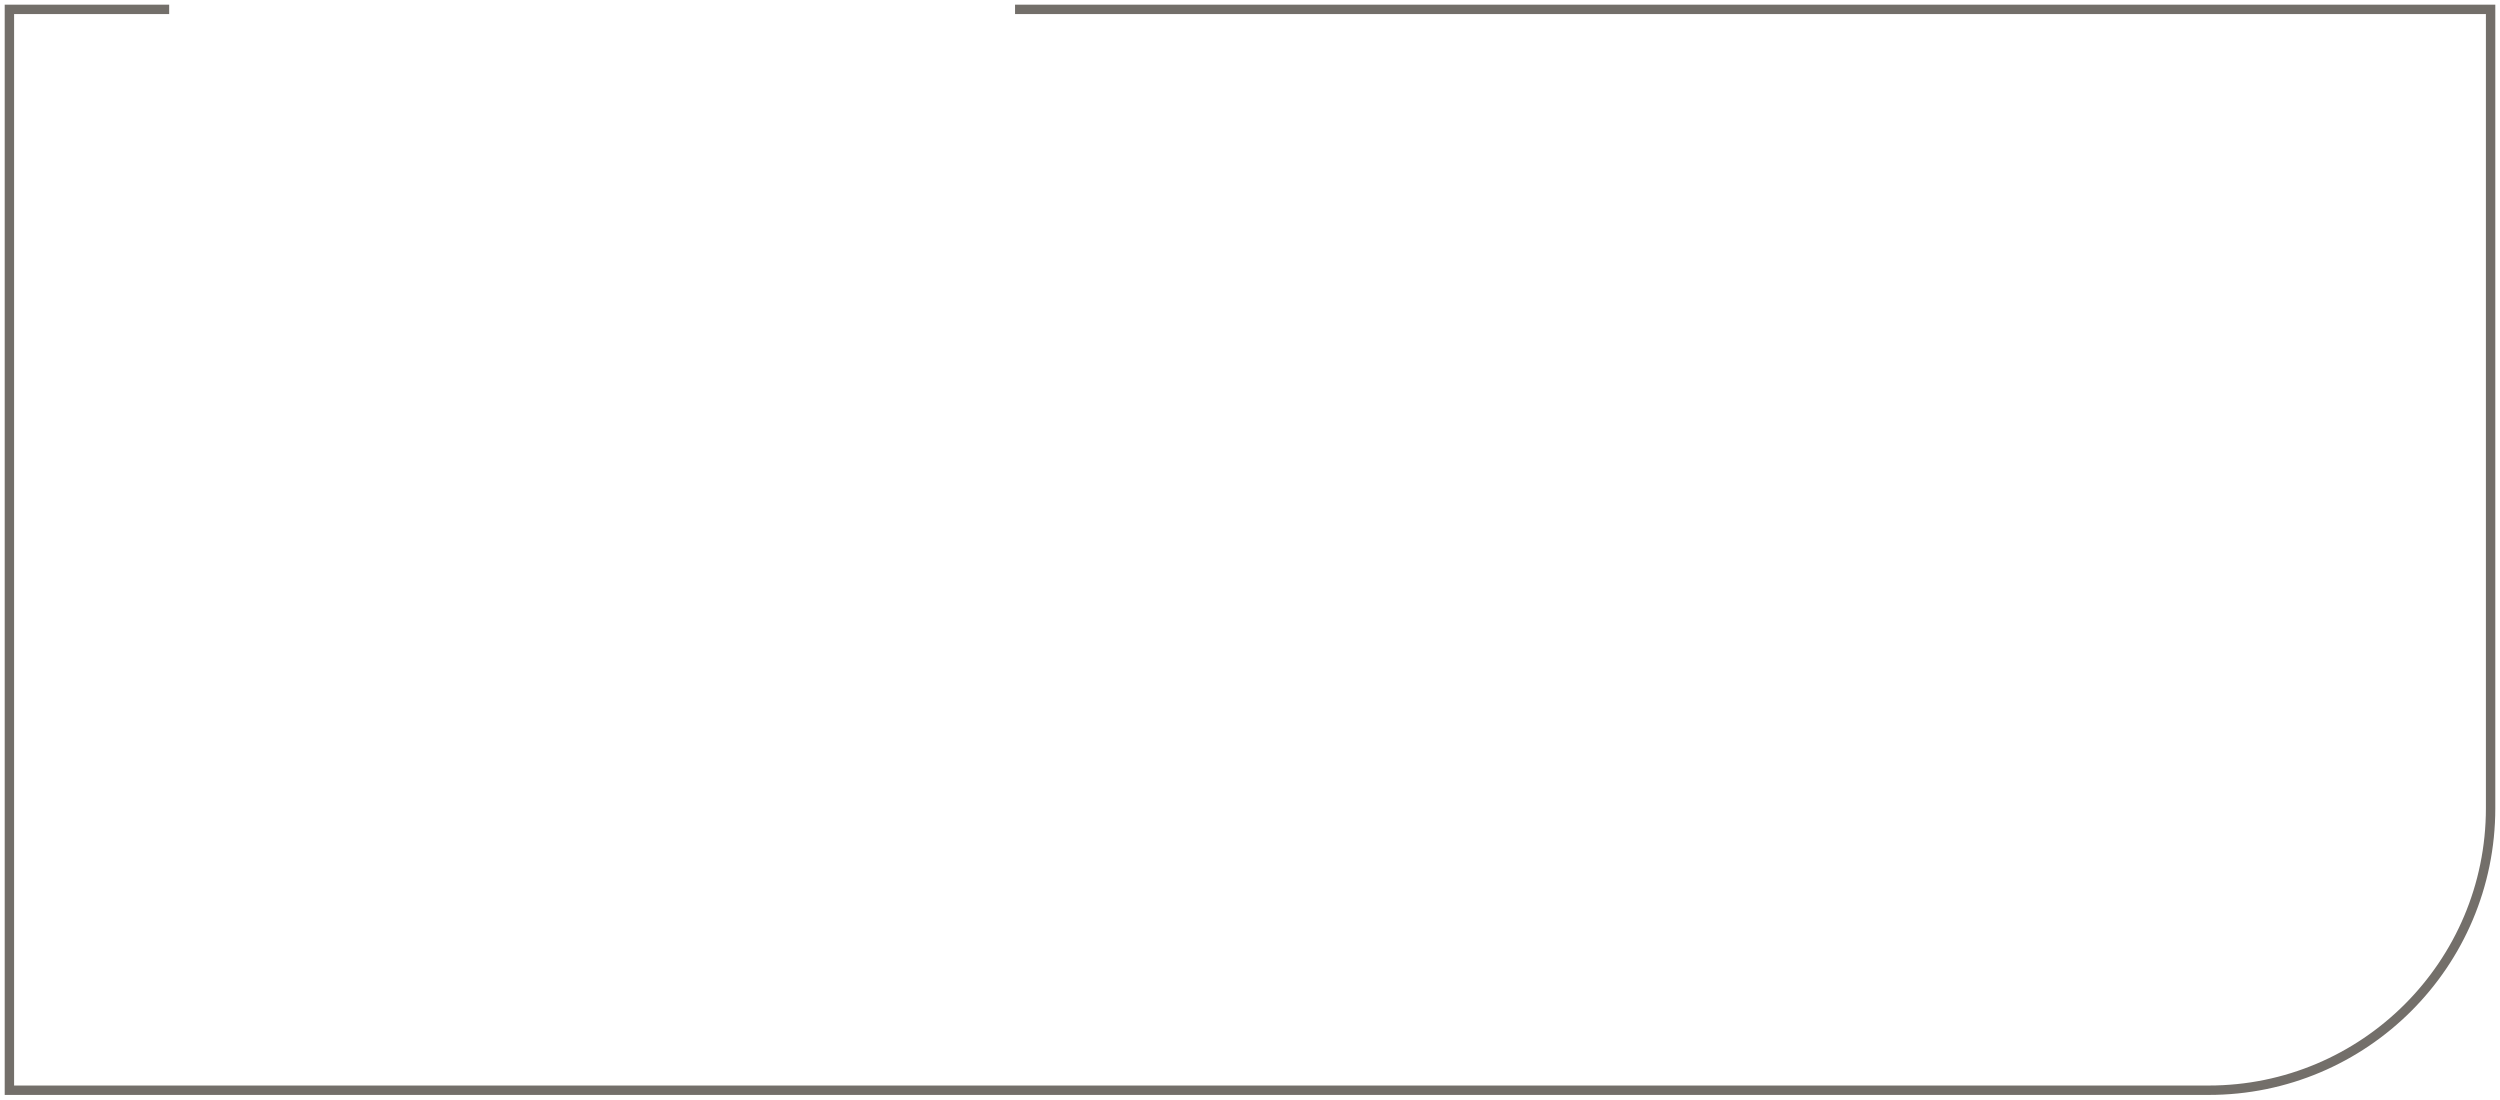 <?xml version="1.0" encoding="UTF-8"?> <svg xmlns="http://www.w3.org/2000/svg" width="266" height="117" viewBox="0 0 266 117" fill="none"> <path d="M18 1H1V116H235C251.569 116 265 102.569 265 86V1H108" stroke="#736F6A"></path> </svg> 